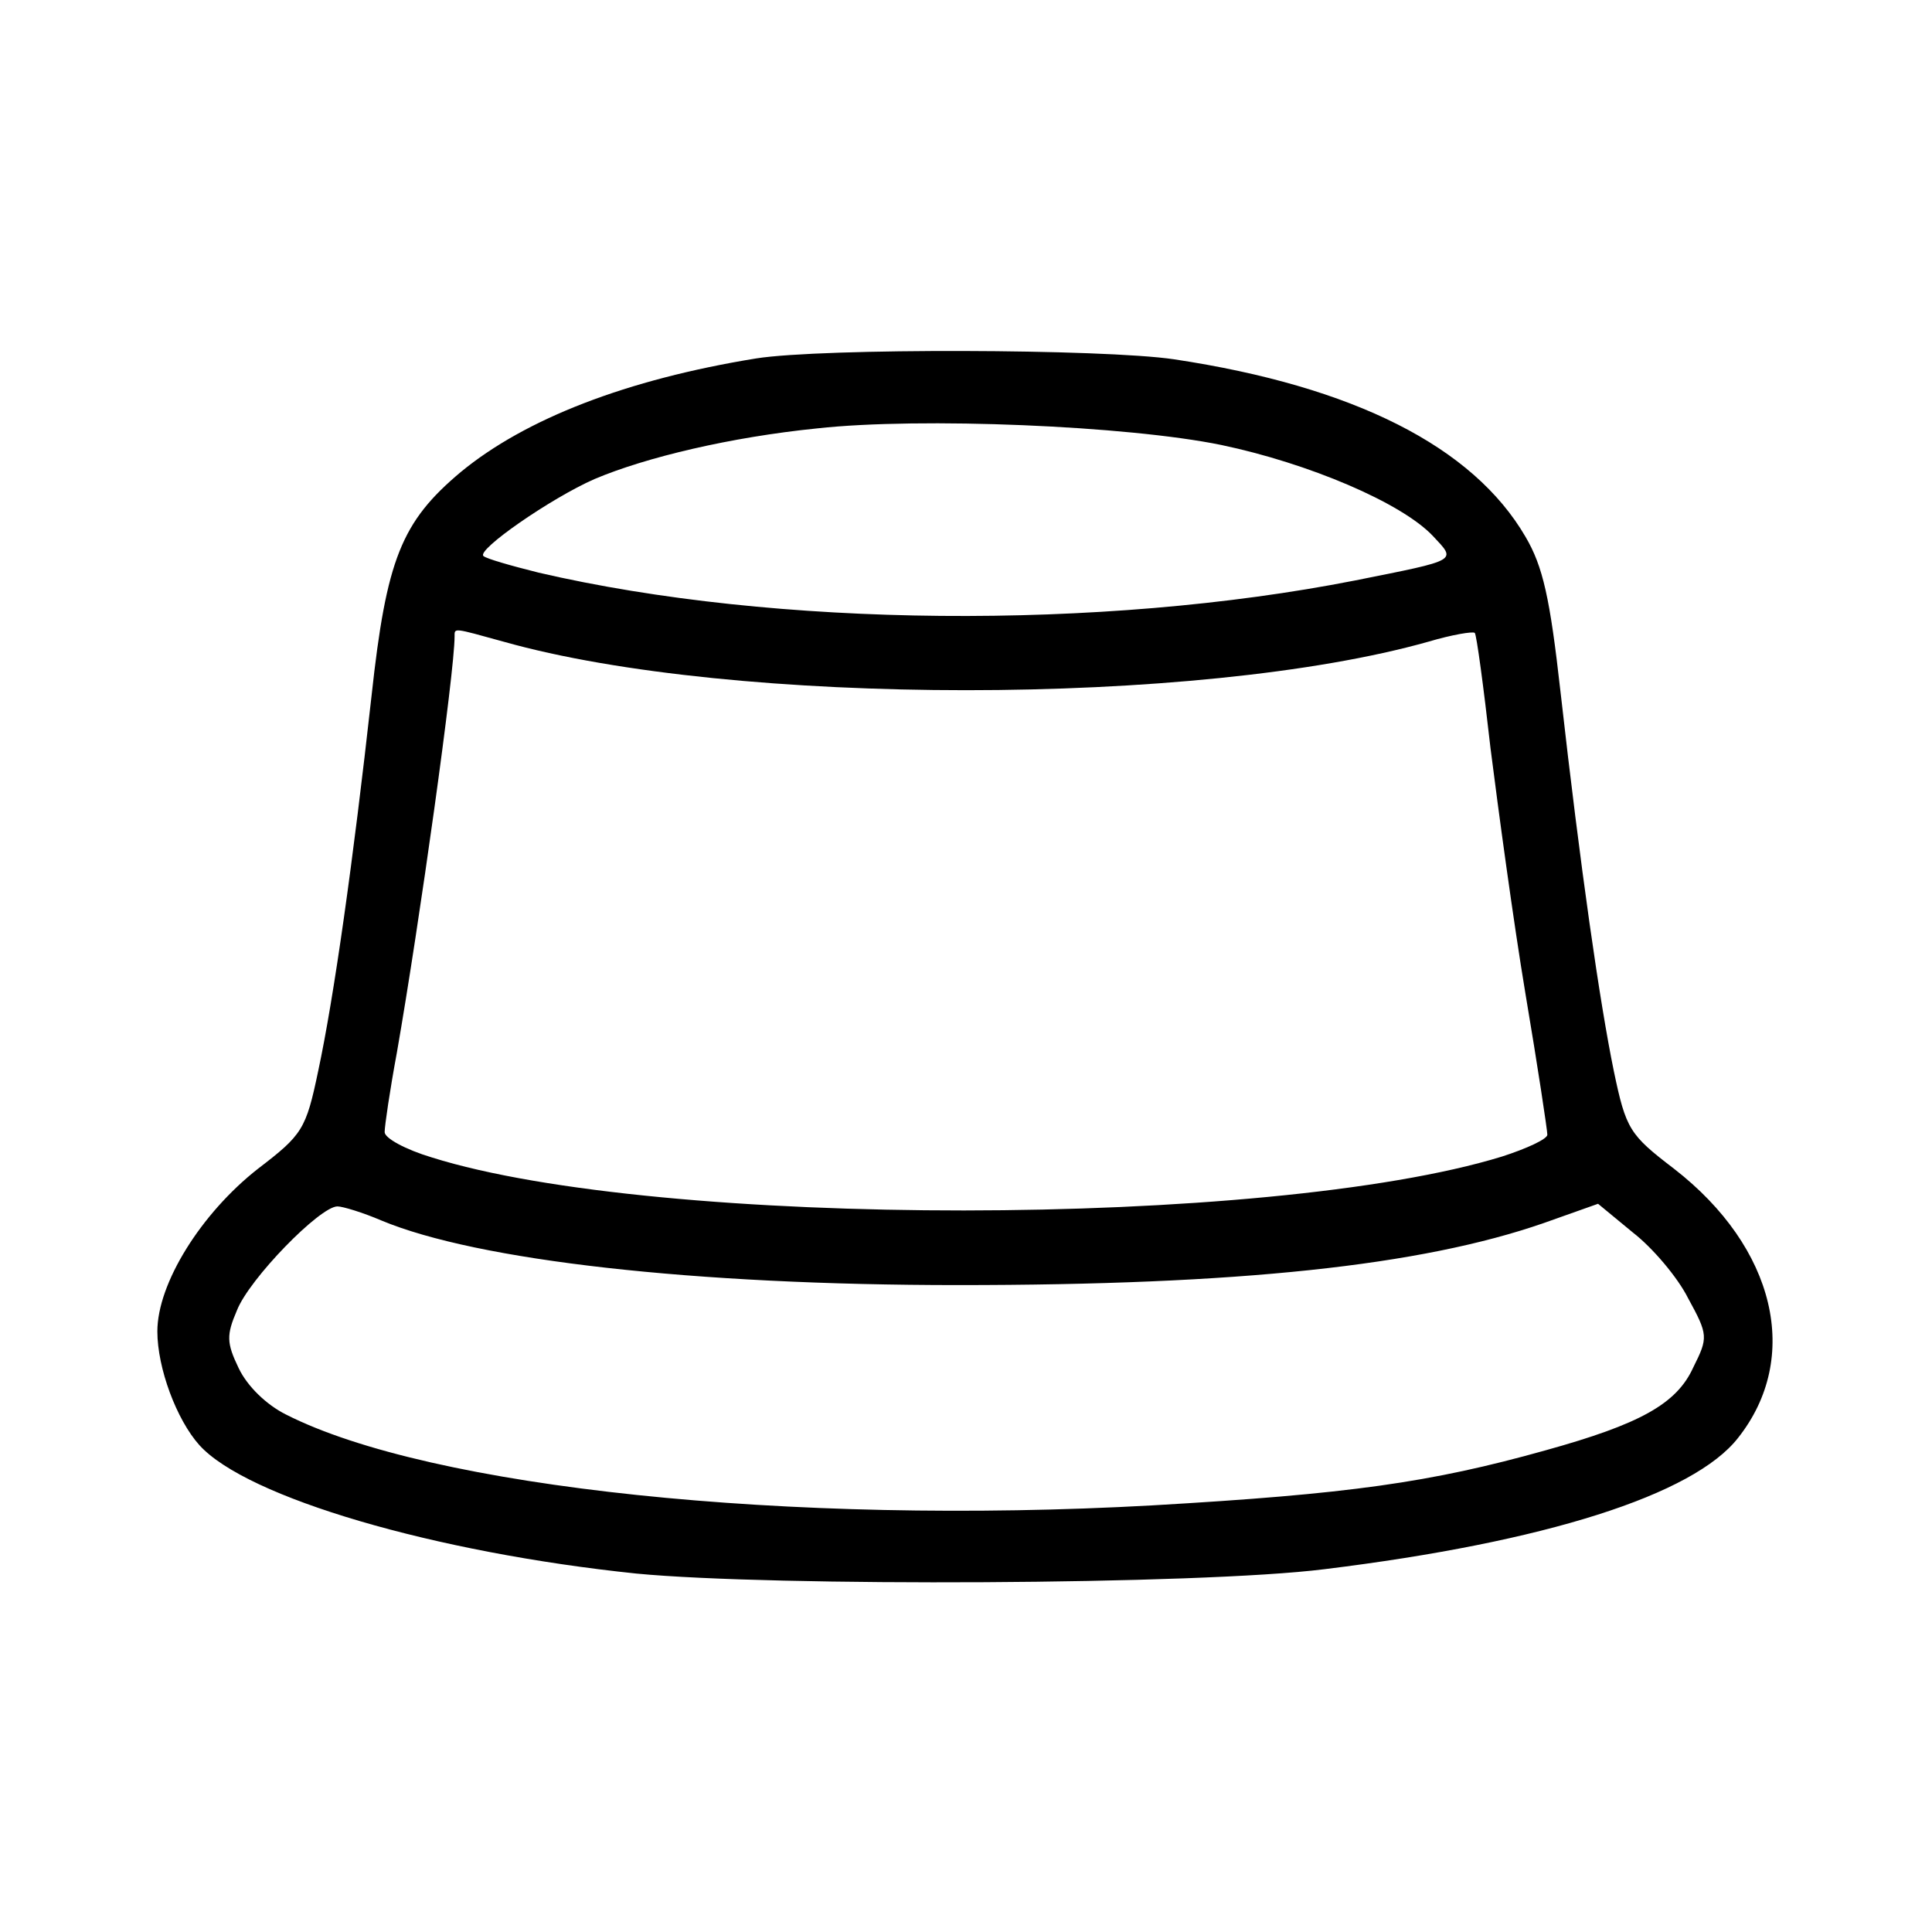 <?xml version="1.0" encoding="UTF-8" standalone="no"?> <svg xmlns="http://www.w3.org/2000/svg" version="1.0" width="221pt" height="221pt" viewBox="0 0 221 221" preserveAspectRatio="xMidYMid meet"><g transform="translate(0,221) scale(0.1,-0.1)" fill="#000000" stroke="none"><path d="M865 1800 c-148 -24 -264 -69 -338 -130 -68 -57 -85 -100 -102 -256 -21 -189 -43 -345 -61 -429 -14 -67 -18 -73 -69 -112 -65 -51 -115 -131 -115 -186 0 -42 22 -101 48 -130 54 -60 269 -123 500 -147 156 -15 644 -13 787 5 253 31 422 85 473 150 73 92 43 218 -73 308 -51 39 -55 45 -69 112 -16 78 -38 230 -61 434 -12 107 -20 143 -40 177 -60 103 -196 172 -402 203 -81 12 -402 13 -478 1z m532 -99 c100 -21 206 -66 242 -104 27 -29 31 -27 -89 -51 -290 -57 -663 -54 -934 9 -32 8 -60 16 -63 19 -8 7 77 66 127 88 59 25 156 48 255 58 118 13 355 3 462 -19z m-821 -225 c262 -74 796 -74 1058 0 27 8 51 12 53 10 2 -2 10 -61 18 -132 9 -71 26 -197 40 -281 14 -83 25 -156 25 -161 0 -5 -24 -16 -52 -25 -267 -82 -966 -82 -1224 -1 -30 9 -54 22 -54 29 0 7 6 48 14 91 26 149 66 435 66 476 0 10 -2 10 56 -6z m-140 -662 c110 -46 358 -74 660 -74 320 0 529 22 670 71 l62 22 40 -33 c22 -17 51 -51 63 -75 23 -42 23 -45 6 -79 -19 -42 -61 -65 -169 -95 -132 -37 -225 -50 -450 -63 -415 -23 -826 20 -991 104 -22 11 -44 32 -54 53 -14 29 -14 38 -2 66 14 36 95 119 115 119 6 0 29 -7 50 -16z"></path></g></svg> 